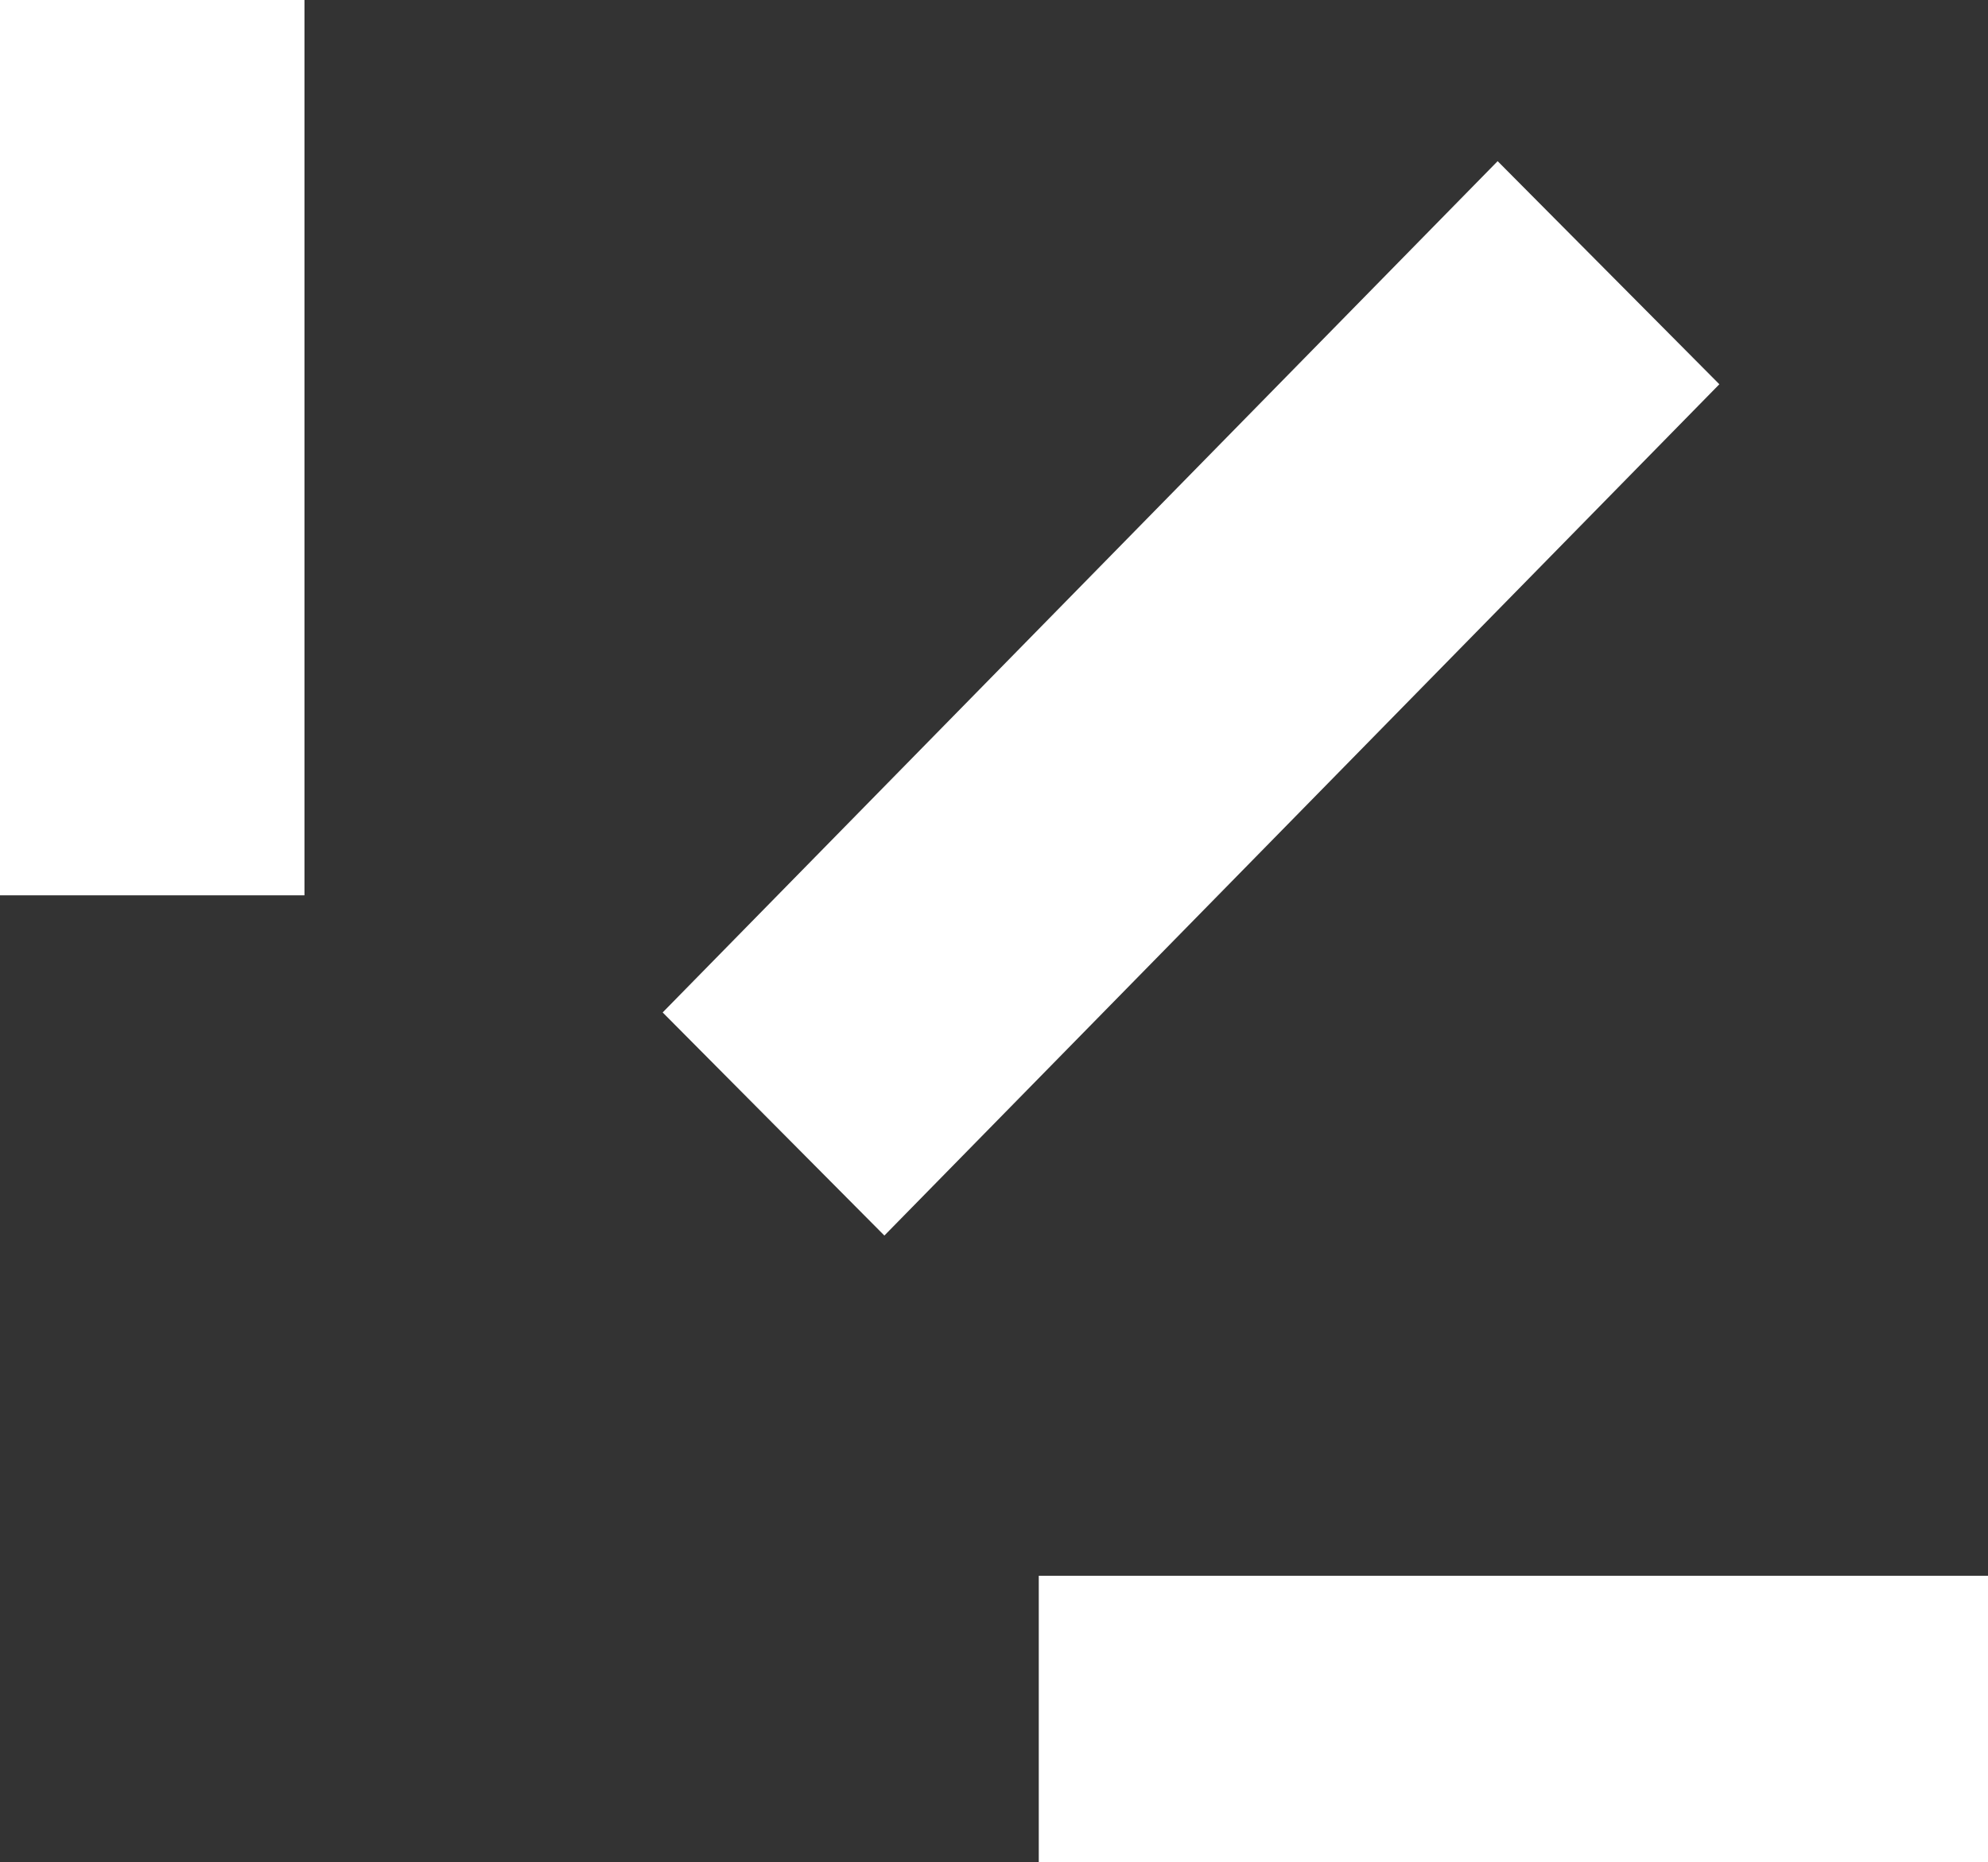 <svg width="111" height="104" viewBox="0 0 111 104" fill="none" xmlns="http://www.w3.org/2000/svg">
<rect x="0" y="0" width="111" height="104" fill="#333333" stroke="none"/>
<path d="M49.379 69L96 21.459L83.621 9L37 56.541L49.379 69Z" fill="white"/>
<path d="M17 0H0V50H17V0Z" fill="white"/>
<path d="M111 88H58V104H111V88Z" fill="white"/>
</svg>
